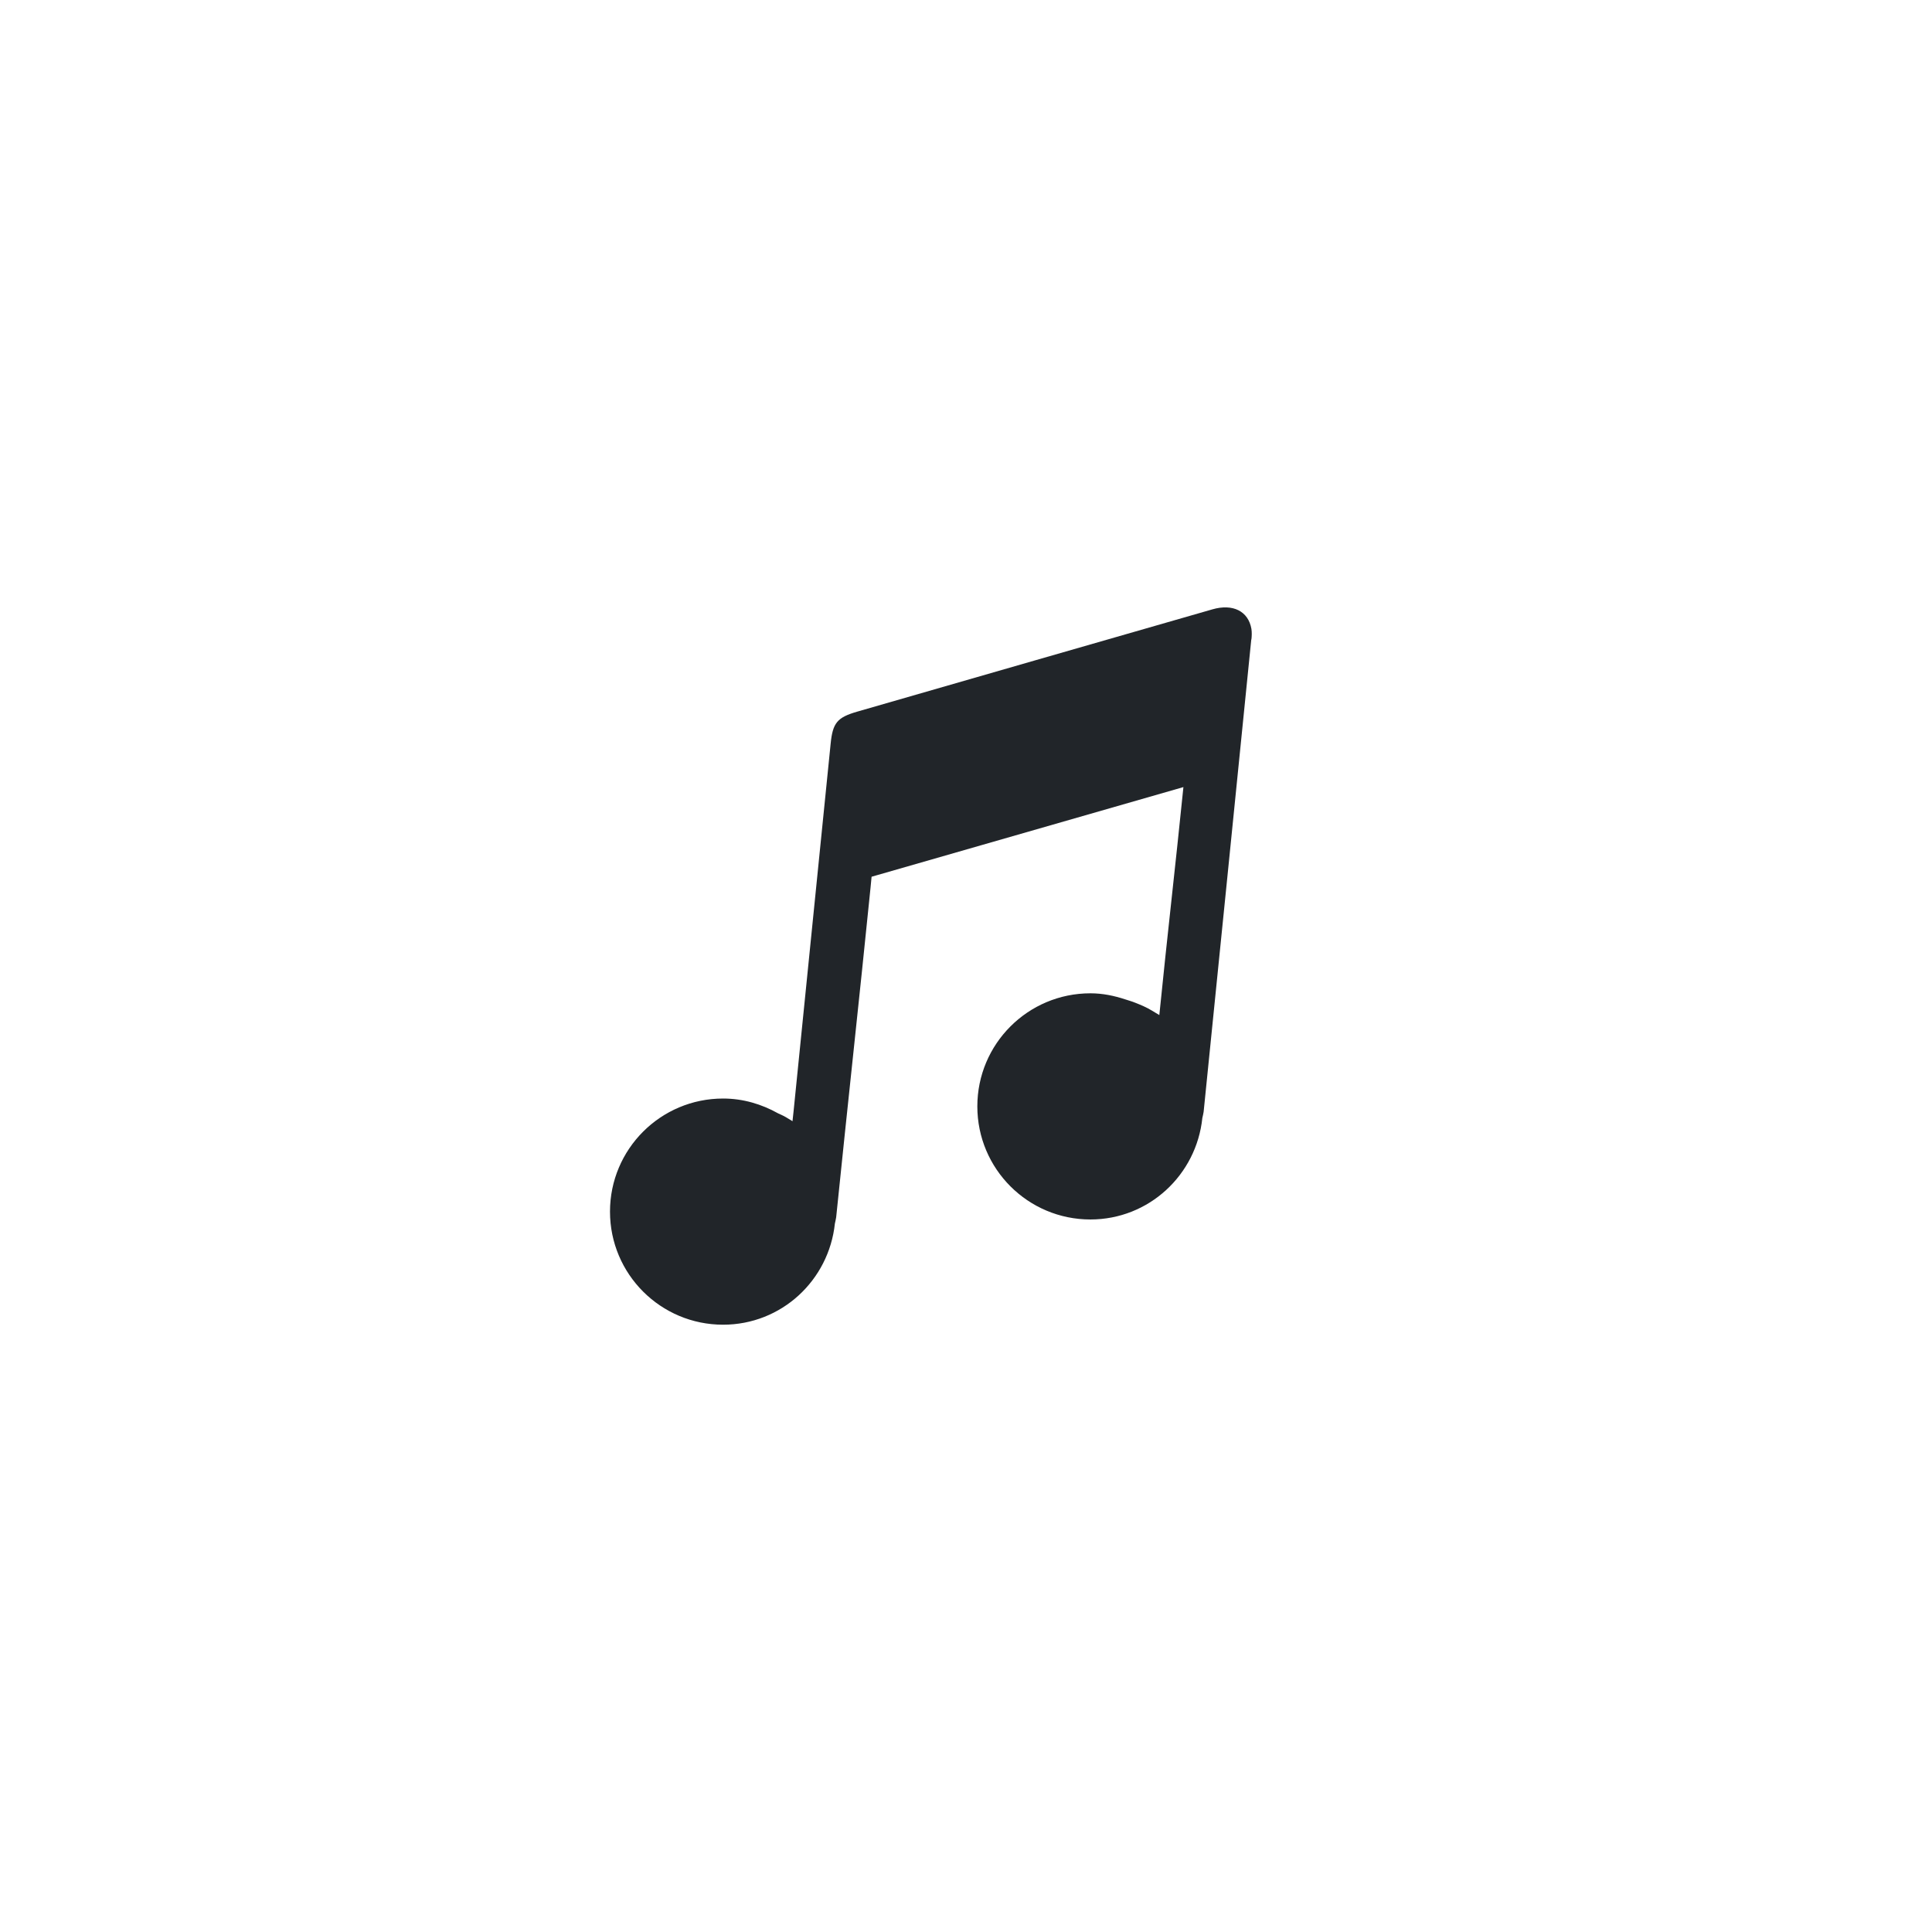 <?xml version="1.0" encoding="UTF-8"?> <svg xmlns="http://www.w3.org/2000/svg" viewBox="0 0 150 150"><defs><style>.d{fill:#212529;}.d,.e{stroke-width:0px;}.e{fill:#fff;}</style></defs><g id="a"><g id="b"><rect class="e" width="150" height="150"></rect></g></g><g id="c"><path class="d" d="m97.16,49.65c.03-.27.04-.55,0-.82-.24-1.38-1.44-1.98-3.03-1.52-9.19,2.64-18.38,5.29-27.57,7.94-1.56.45-1.91.87-2.07,2.5-.96,9.49-1.91,18.97-2.87,28.46-.03.26-.05.52-.09.84-.24-.15-.38-.23-.51-.31-.2-.12-.4-.2-.61-.3-1.27-.71-2.71-1.15-4.27-1.15-4.85,0-8.78,3.93-8.78,8.78s3.93,8.78,8.78,8.78c4.53,0,8.21-3.44,8.68-7.85.03-.17.08-.32.1-.49.9-8.82,1.78-16.78,2.67-25.61.03-.27.05-.54.08-.83,8.08-2.32,16.13-4.64,24.21-6.96-.63,6.24-1.25,11.51-1.87,17.7-.23-.14-.4-.24-.58-.35-.41-.25-.84-.43-1.27-.6-.13-.06-.28-.1-.42-.15-.13-.04-.26-.08-.38-.12-.85-.28-1.75-.47-2.7-.47-4.85,0-8.78,3.93-8.78,8.78s3.93,8.78,8.78,8.78c4.54,0,8.23-3.46,8.69-7.88.03-.16.08-.31.1-.48,1.24-12.23,2.47-24.46,3.7-36.68Z"></path></g></svg> 